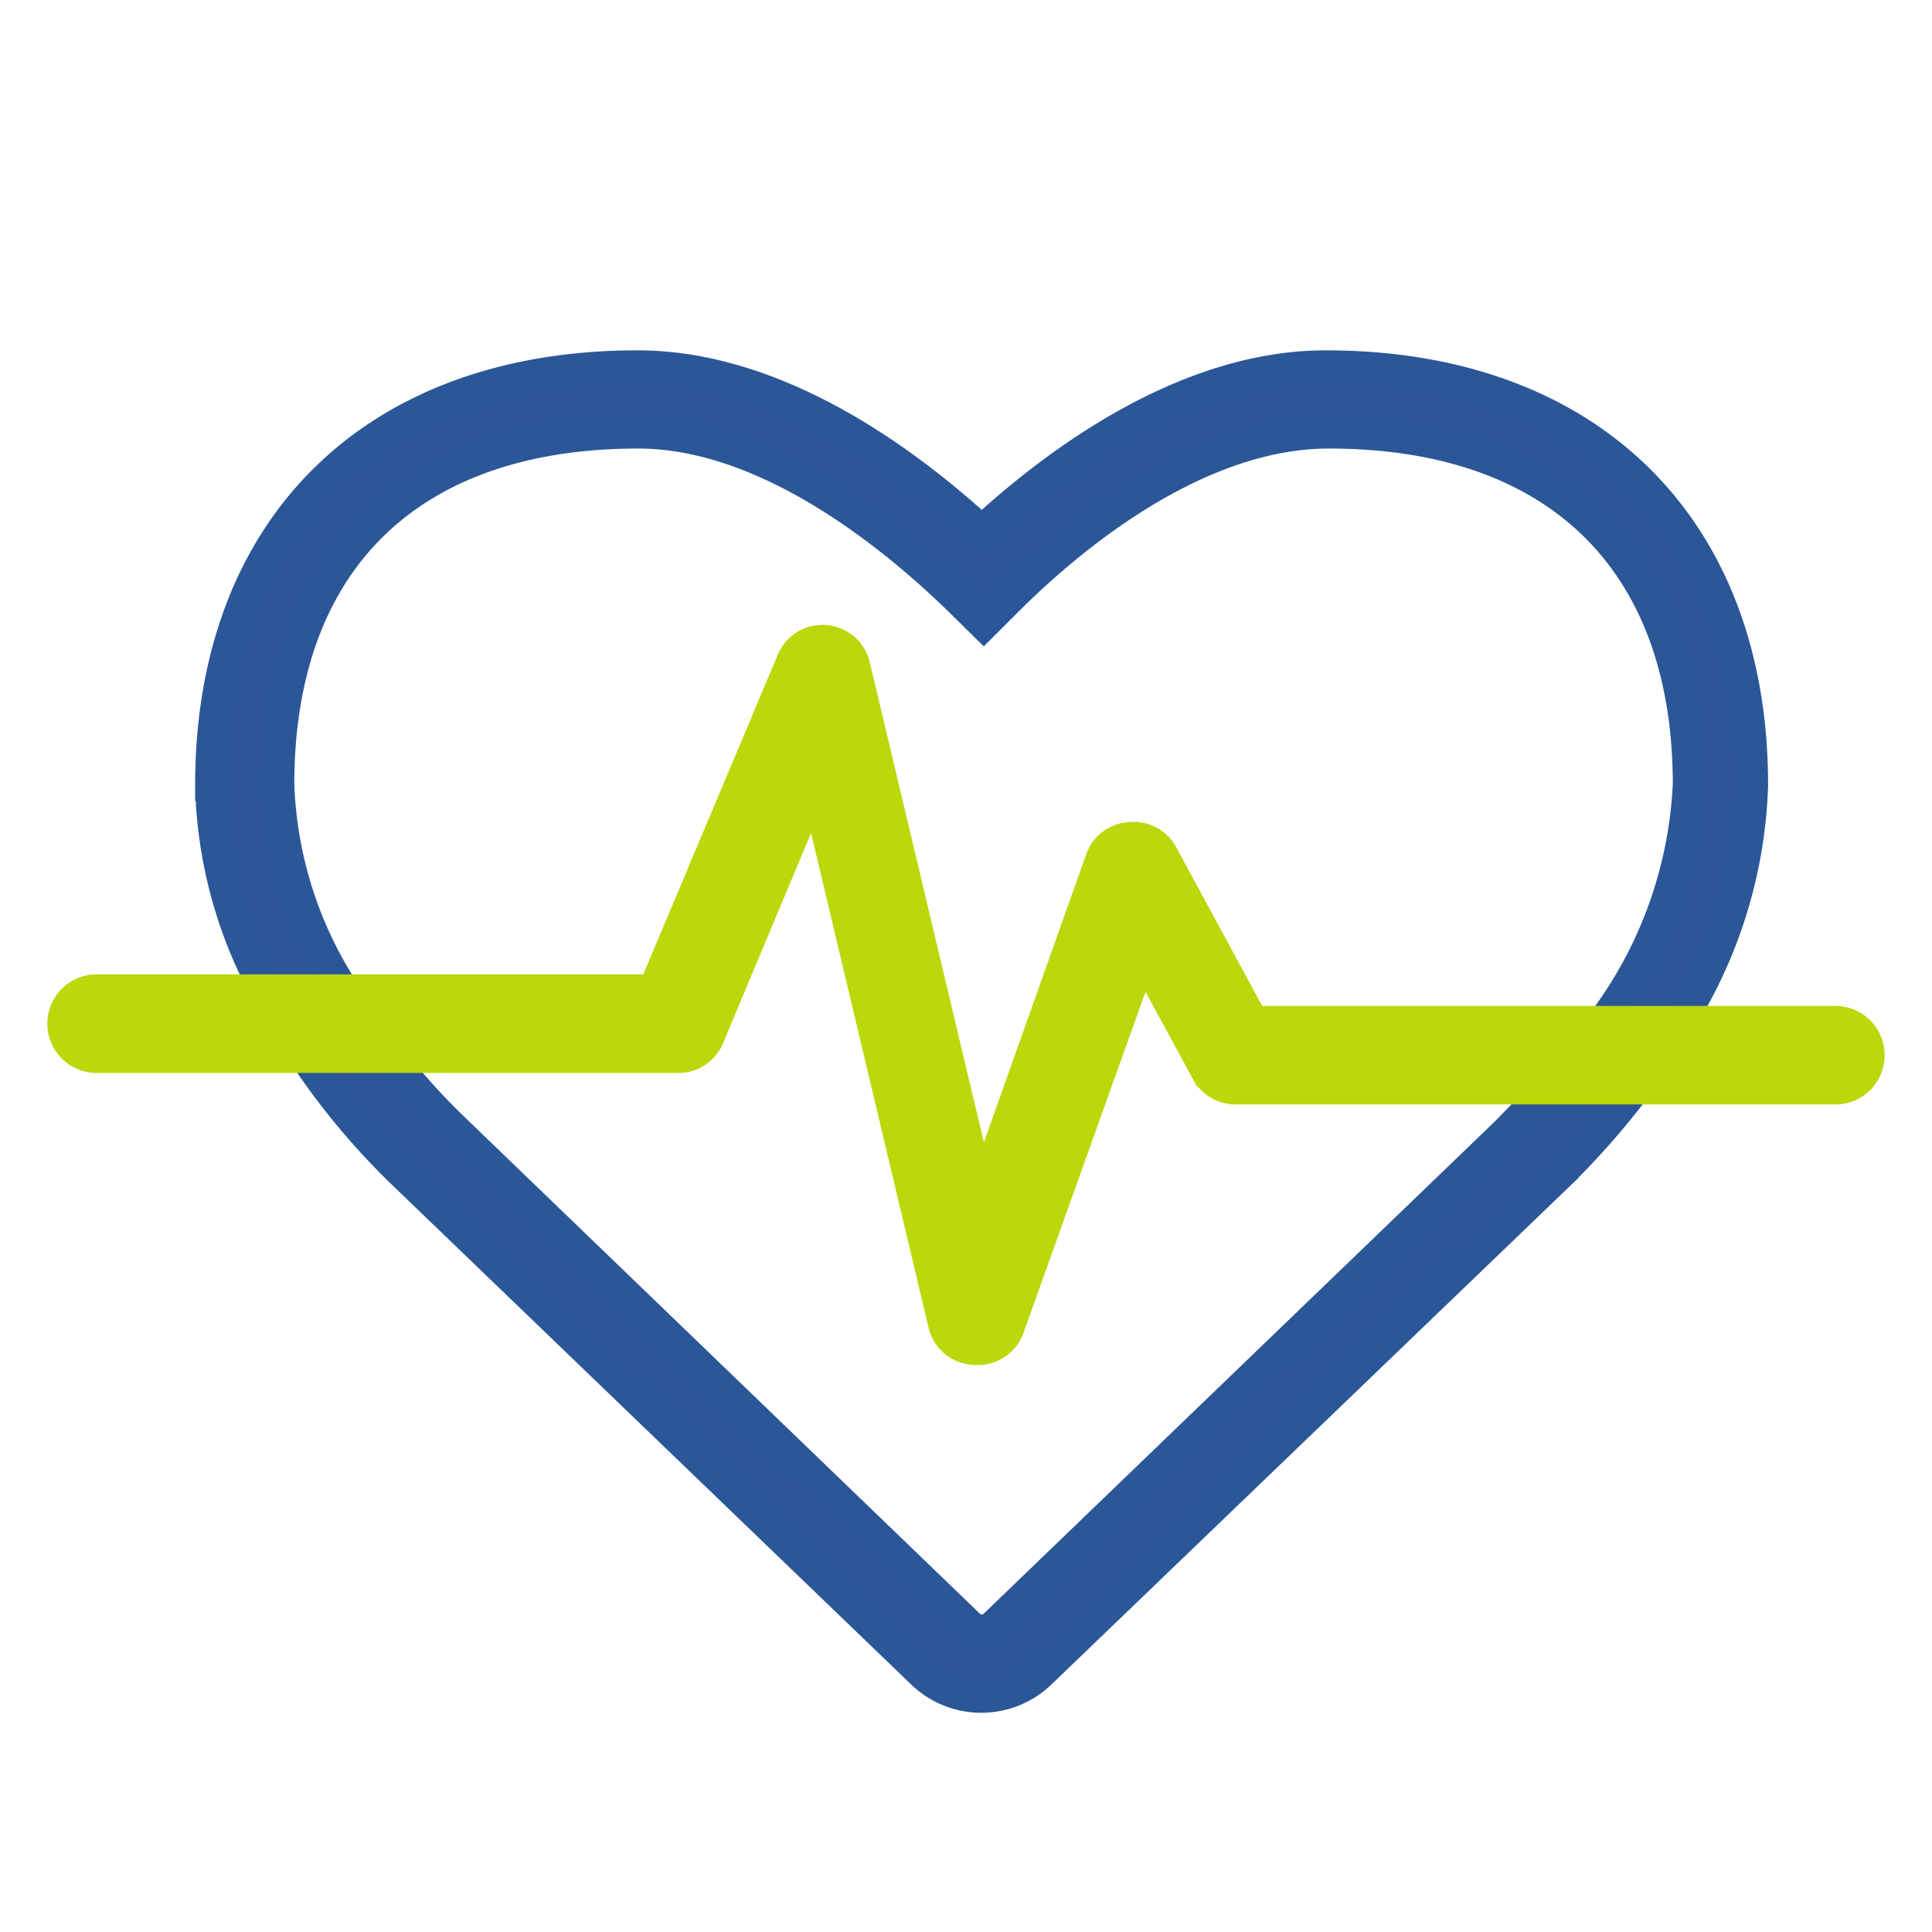 <svg id="Layer_1" data-name="Layer 1" xmlns="http://www.w3.org/2000/svg" viewBox="0 0 60 60"><defs><style>.cls-1{fill:#2c5697;stroke:#2b5798;}.cls-1,.cls-2{stroke-miterlimit:10;}.cls-2{fill:#bad80a;stroke:#bad80a;}</style></defs><path class="cls-1" d="M52.15,31.74a14.61,14.61,0,0,0,2.26-7.36c0-8-5.07-13-13.24-13-4.32,0-8.32,2.95-10.68,5.13-2.37-2.18-6.37-5.13-10.69-5.13-8.17,0-13.24,5-13.24,13a13.94,13.94,0,0,0,1.7,6.38l1.4,2.3a22.26,22.26,0,0,0,3,3.51L28.63,51.94a2.64,2.64,0,0,0,3.69,0l16-15.38a24,24,0,0,0,2.46-2.78Zm-41.51-1a12.58,12.58,0,0,1-2-6.38c0-6.94,4.07-10.93,11.18-10.93,4.06,0,8,3.27,10,5.22l.73.72.72-.72c2-2,5.9-5.22,10-5.22,7.11,0,11.18,4,11.18,10.93a13.32,13.32,0,0,1-2.64,7.36L48.09,33.8c-.52.59-1,1.05-1.27,1.34L30.88,50.49a.58.58,0,0,1-.39.15.57.57,0,0,1-.41-.17l-16-15.42a20.48,20.48,0,0,1-2-2.23Z"/><path class="cls-2" d="M11.9,32.82H21a1,1,0,0,0,1-.63l3.32-7.93,4,16.84a1,1,0,0,0,.95.79h.05a1,1,0,0,0,1-.68l4.16-11.63,2,3.68a1,1,0,0,0,.9.54H57a1,1,0,1,0,0-2.06H38.9l-2.8-5.17a1,1,0,0,0-1-.54,1,1,0,0,0-.9.68L30.46,37.24,26.53,20.7a1,1,0,0,0-.92-.79,1,1,0,0,0-1,.63L20.31,30.76H3a1,1,0,1,0,0,2.06H11.9Z"/></svg>